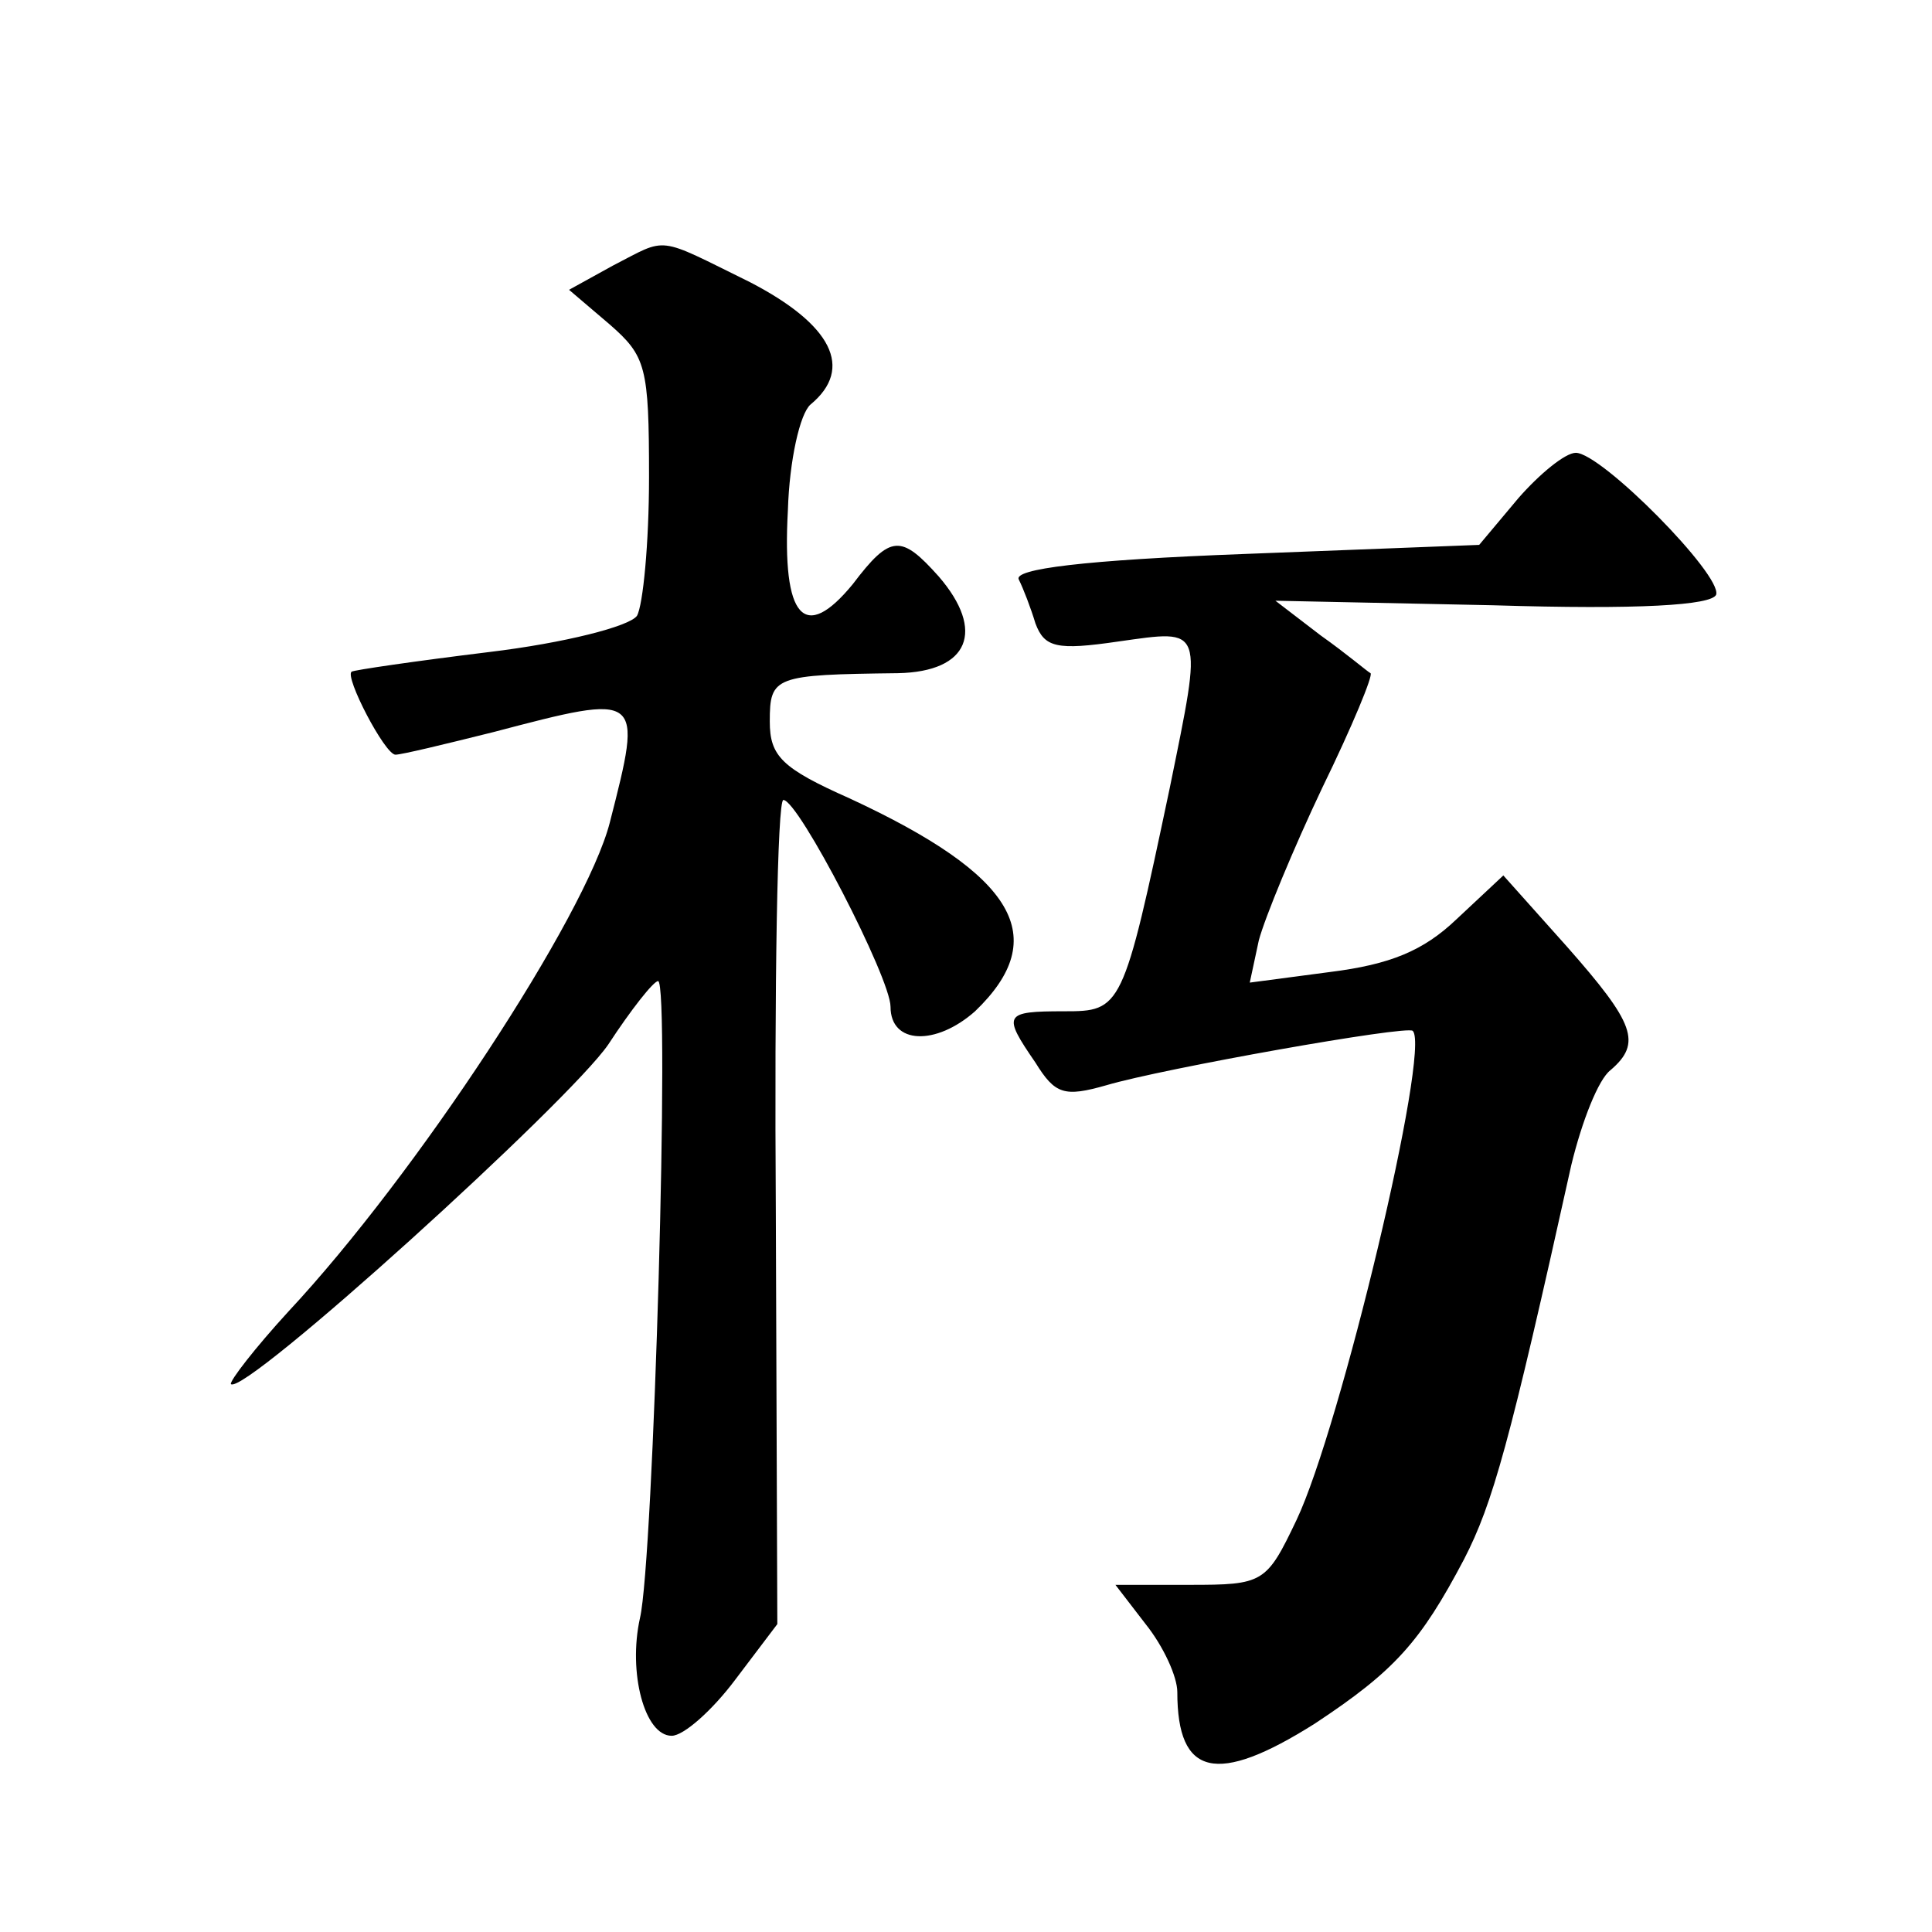 <?xml version="1.0" standalone="no"?>
<!DOCTYPE svg PUBLIC "-//W3C//DTD SVG 20010904//EN"
 "http://www.w3.org/TR/2001/REC-SVG-20010904/DTD/svg10.dtd">
<svg version="1.0" xmlns="http://www.w3.org/2000/svg"
 width="128pt" height="128pt" viewBox="0 0 128 128"
 preserveAspectRatio="xMidYMid meet">
<g transform="translate(0,128) scale(0.1,-0.1)"
fill="#0" stroke="none">
<path d="M406 1104 l-29 -16 27 -23 c24 -21 26 -28 26 -101 0 -44 -4 -85 -8 -92
-5 -7 -48 -18 -98 -24 -49 -6 -90 -12 -91 -13 -5 -3 22 -55 29 -55 4 0 33 7 65
15 99 26 99 26 77 -60 -16 -62 -128 -233 -213 -324 -22 -24 -39 -46 -38 -48 9 -8
224 187 250 225 15 23 30 42 33 42 8 0 -3 -384 -12 -422 -8 -36 3 -78 21 -78 8
0 27 17 42 37 l28 37 -1 273 c-1 150 1 273 5 273 10 0 71 -118 71 -137 0 -25 30
-26 56 -3 51 49 27 90 -83 141 -45 20 -53 28 -53 51 0 30 3 31 85 32 47 1 58 28
27 64 -25 28 -32 28 -57 -5 -32 -39 -47 -23 -43 49 1 33 8 64 15 70 29 24 14 53
-40 81 -63 31 -54 30 -91 11z M1006 950 l-26 -31 -155 -6 c-107 -4 -154 -10 -150
-17 3 -6 8 -19 11 -29 6 -16 14 -18 55 -12 57 8 56 11 34 -97 -31 -147 -32 -148
-70 -148 -40 0 -41 -2 -19 -34 13 -21 19 -23 47 -15 37 11 200 40 203 36 12 -12
-48 -263 -77 -324 -20 -42 -22 -43 -71 -43 l-49 0 20 -26 c12 -15 21 -35 21 -45
0 -56 26 -62 91 -21 53 35 70 54 99 109 19 37 30 76 71 261 7 29 18 57 26 63 21
18 16 31 -29 82 l-42 47 -31 -29 c-22 -21 -44 -30 -84 -35 l-53 -7 6 28 c4 15 23
61 42 101 20 41 34 75 32 76 -2 1 -16 13 -33 25 l-30 23 144 -3 c97 -3 145 0 148
7 4 13 -76 94 -93 94 -7 0 -24 -14 -38 -30z"/>
</g>
</svg>
